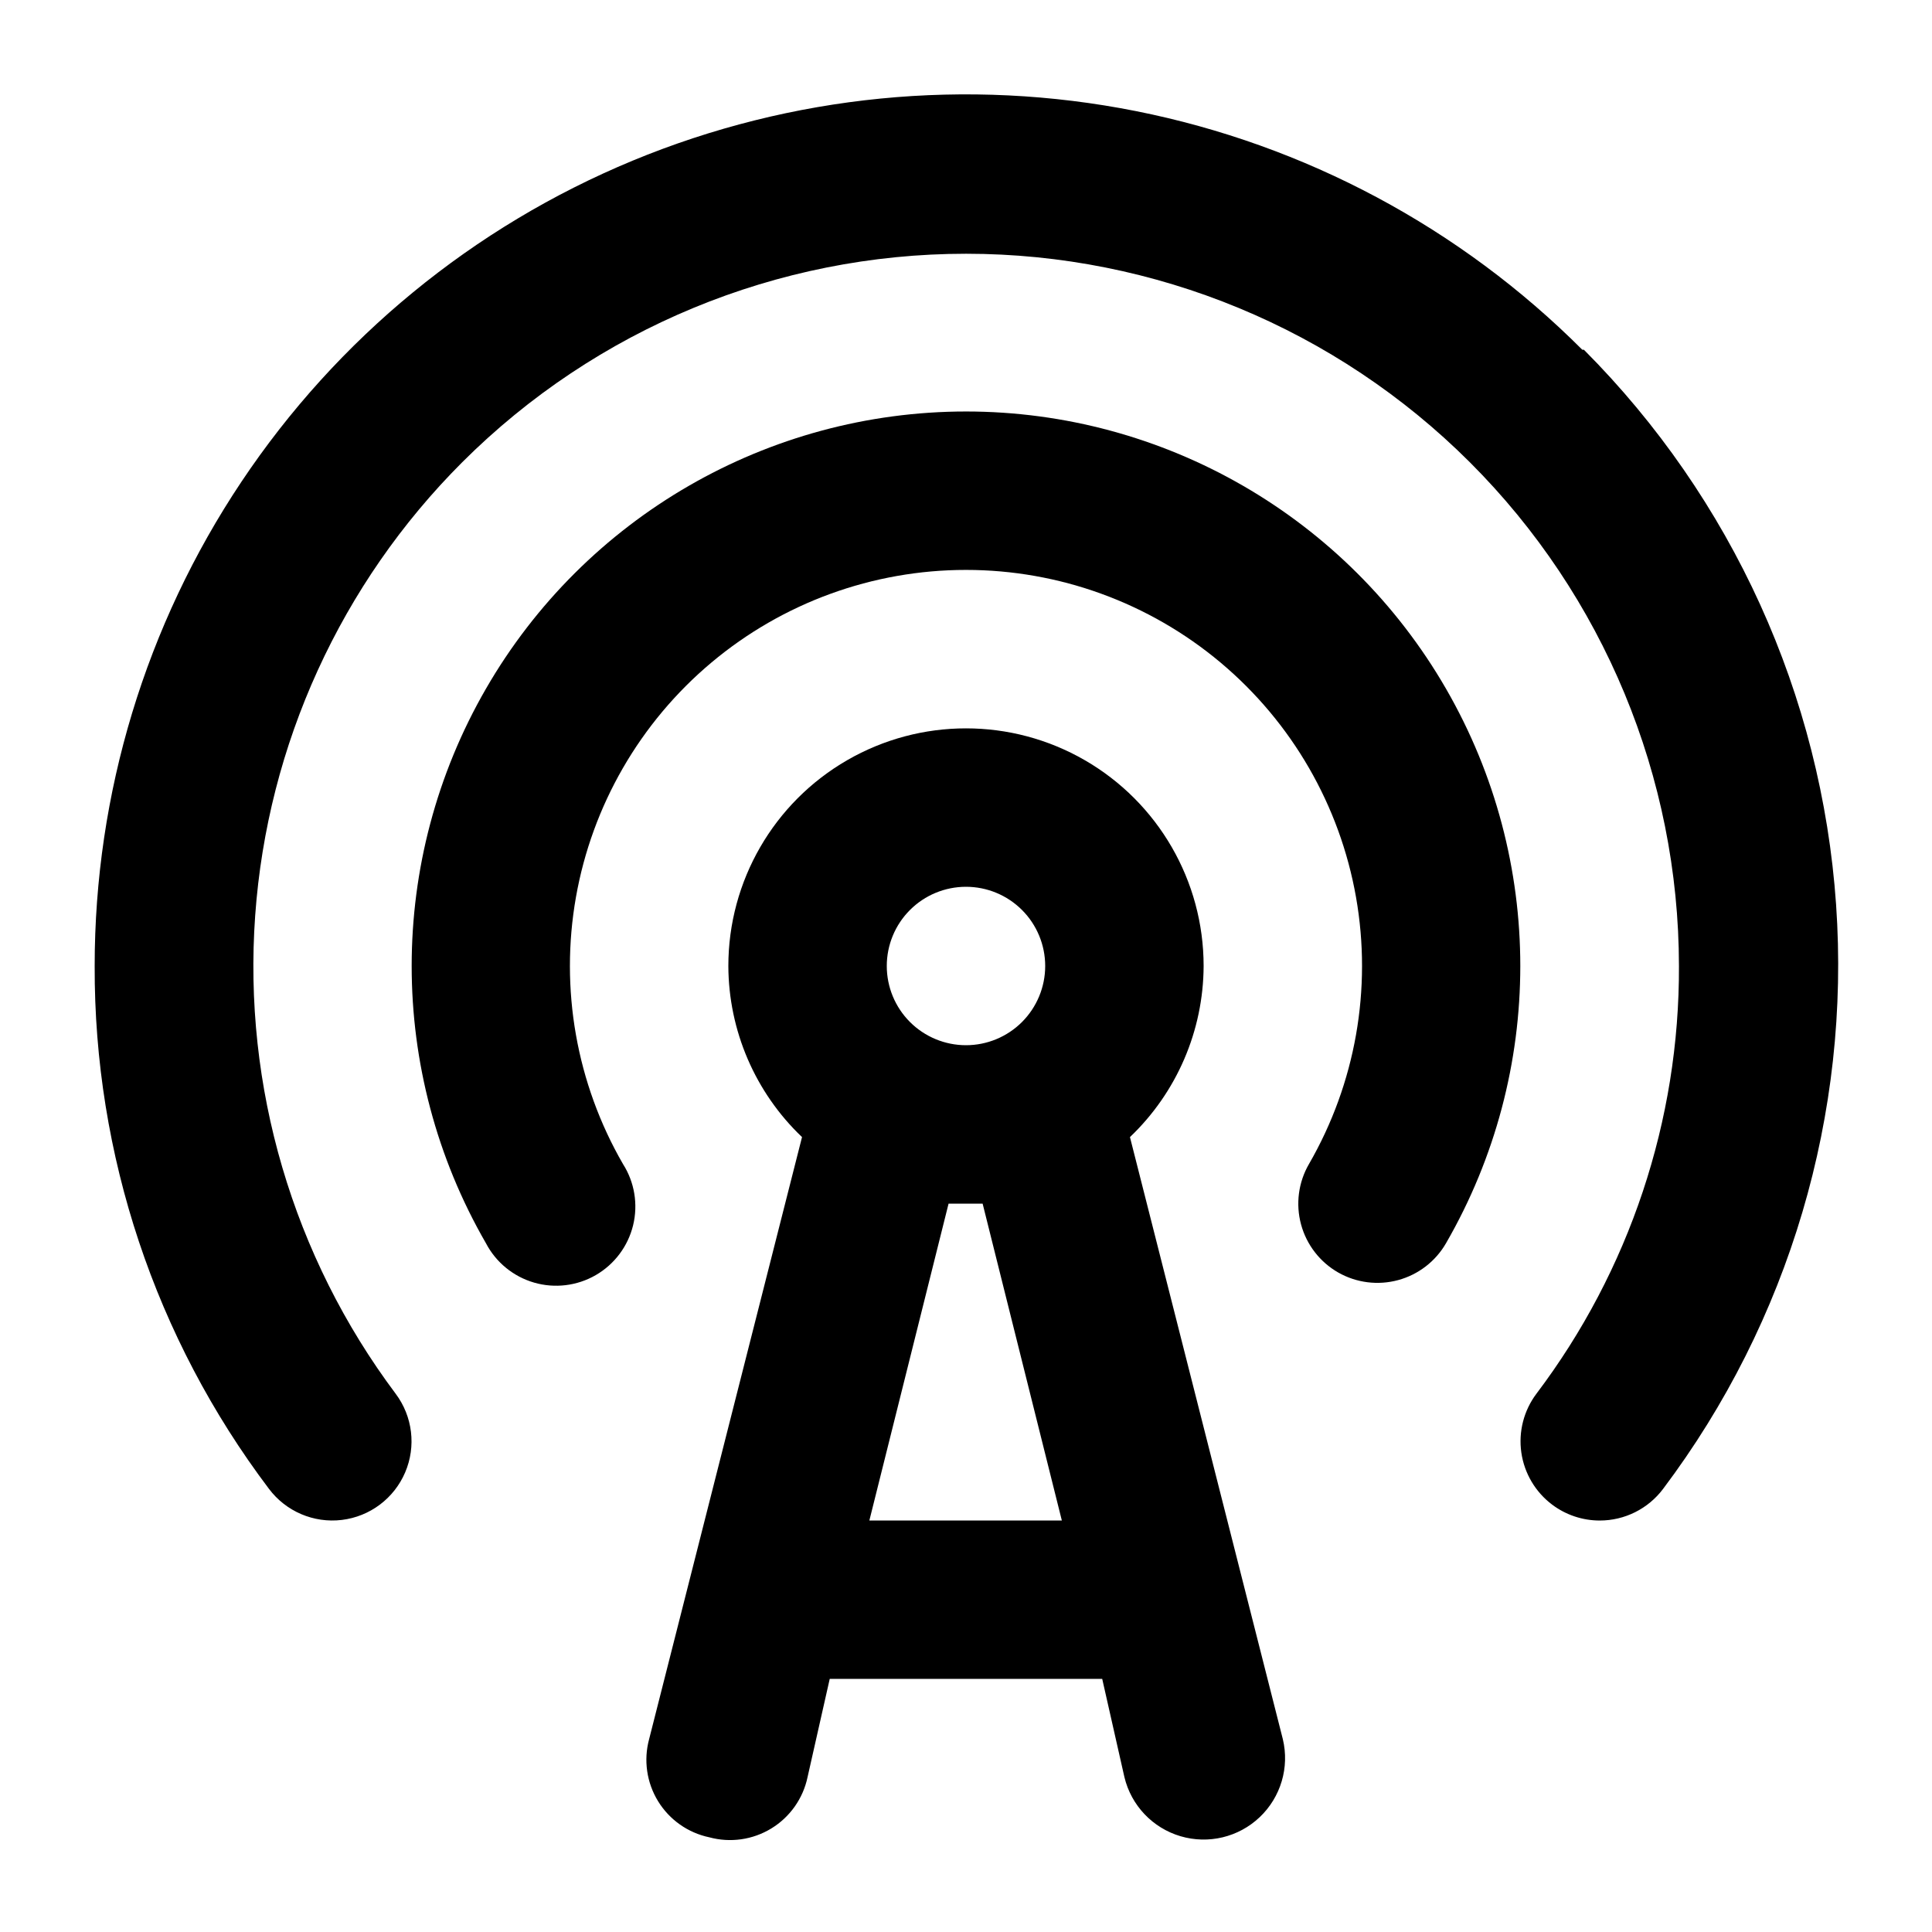 <?xml version="1.0" encoding="UTF-8"?>
<!-- Uploaded to: ICON Repo, www.iconrepo.com, Generator: ICON Repo Mixer Tools -->
<svg fill="#000000" width="800px" height="800px" version="1.1" viewBox="144 144 512 512" xmlns="http://www.w3.org/2000/svg">
 <g>
  <path d="m400 253.05c-52.492 0.016-100.99 28.031-127.23 73.492-26.234 45.461-26.23 101.46 0.012 146.93 2.652 5.066 7.258 8.836 12.754 10.43 5.492 1.594 11.402 0.875 16.355-1.988 4.949-2.863 8.52-7.621 9.883-13.18 1.359-5.555 0.395-11.43-2.676-16.254-12.34-21.371-16.754-46.406-12.469-70.711 4.285-24.301 16.992-46.316 35.898-62.18 18.902-15.863 42.789-24.555 67.469-24.555 24.676 0 48.562 8.691 67.469 24.555 18.902 15.863 31.613 37.879 35.895 62.18 4.285 24.305-0.129 49.34-12.469 70.711-2.805 4.836-3.559 10.594-2.102 15.996 1.457 5.398 5.012 9.992 9.867 12.762 4.82 2.734 10.527 3.457 15.875 2 5.352-1.453 9.906-4.965 12.676-9.766 26.246-45.461 26.25-101.46 0.012-146.93-26.238-45.461-74.734-73.477-127.22-73.492z"/>
  <path d="m563.32 236.68c-32.293-32.309-73.445-54.312-118.25-63.23-44.805-8.914-91.246-4.344-133.45 13.141s-78.273 47.094-103.64 85.082c-25.371 37.984-38.906 82.645-38.891 128.33-0.168 49.988 16.055 98.656 46.184 138.55 4.5 6 11.859 9.141 19.305 8.246 7.445-0.898 13.848-5.699 16.793-12.598 2.945-6.894 1.988-14.84-2.512-20.84-27.254-36.387-40.473-81.379-37.234-126.72 3.238-45.344 22.719-88 54.867-120.14 35.43-35.387 83.461-55.258 133.54-55.254 50.074 0.008 98.098 19.895 133.52 55.285 35.422 35.395 55.344 83.406 55.387 133.48 0.156 40.902-13.121 80.727-37.785 113.36-3.34 4.453-4.773 10.051-3.988 15.562 0.789 5.512 3.734 10.484 8.188 13.828 3.633 2.723 8.055 4.195 12.594 4.195 6.609 0 12.832-3.109 16.797-8.395 33.418-44.418 49.695-99.398 45.836-154.85-3.856-55.453-27.582-107.65-66.828-147.02z"/>
  <path d="m443.45 445.34c12.406-11.824 19.457-28.199 19.523-45.34 0-22.5-12.004-43.289-31.488-54.539-19.488-11.25-43.492-11.25-62.977 0s-31.488 32.039-31.488 54.539c0.062 17.141 7.113 33.516 19.523 45.34l-40.516 159.54c-1.512 5.574-0.656 11.527 2.363 16.453 3.019 4.926 7.934 8.391 13.59 9.574 5.578 1.512 11.527 0.656 16.453-2.363s8.391-7.934 9.578-13.59l5.875-26.031h72.211l5.883 26.031c1.797 7.5 7.461 13.469 14.855 15.66 7.398 2.191 15.398 0.27 20.992-5.039 5.598-5.309 7.934-13.199 6.133-20.695zm-43.453-66.332c5.566 0 10.906 2.211 14.844 6.148 3.934 3.934 6.148 9.273 6.148 14.844 0 5.566-2.215 10.906-6.148 14.844-3.938 3.934-9.277 6.148-14.844 6.148-5.57 0-10.91-2.215-14.844-6.148-3.938-3.938-6.148-9.277-6.148-14.844 0-5.57 2.211-10.91 6.148-14.844 3.934-3.938 9.273-6.148 14.844-6.148zm-25.609 167.94 20.992-83.969h9.027l20.992 83.969z"/>
 </g>
</svg>